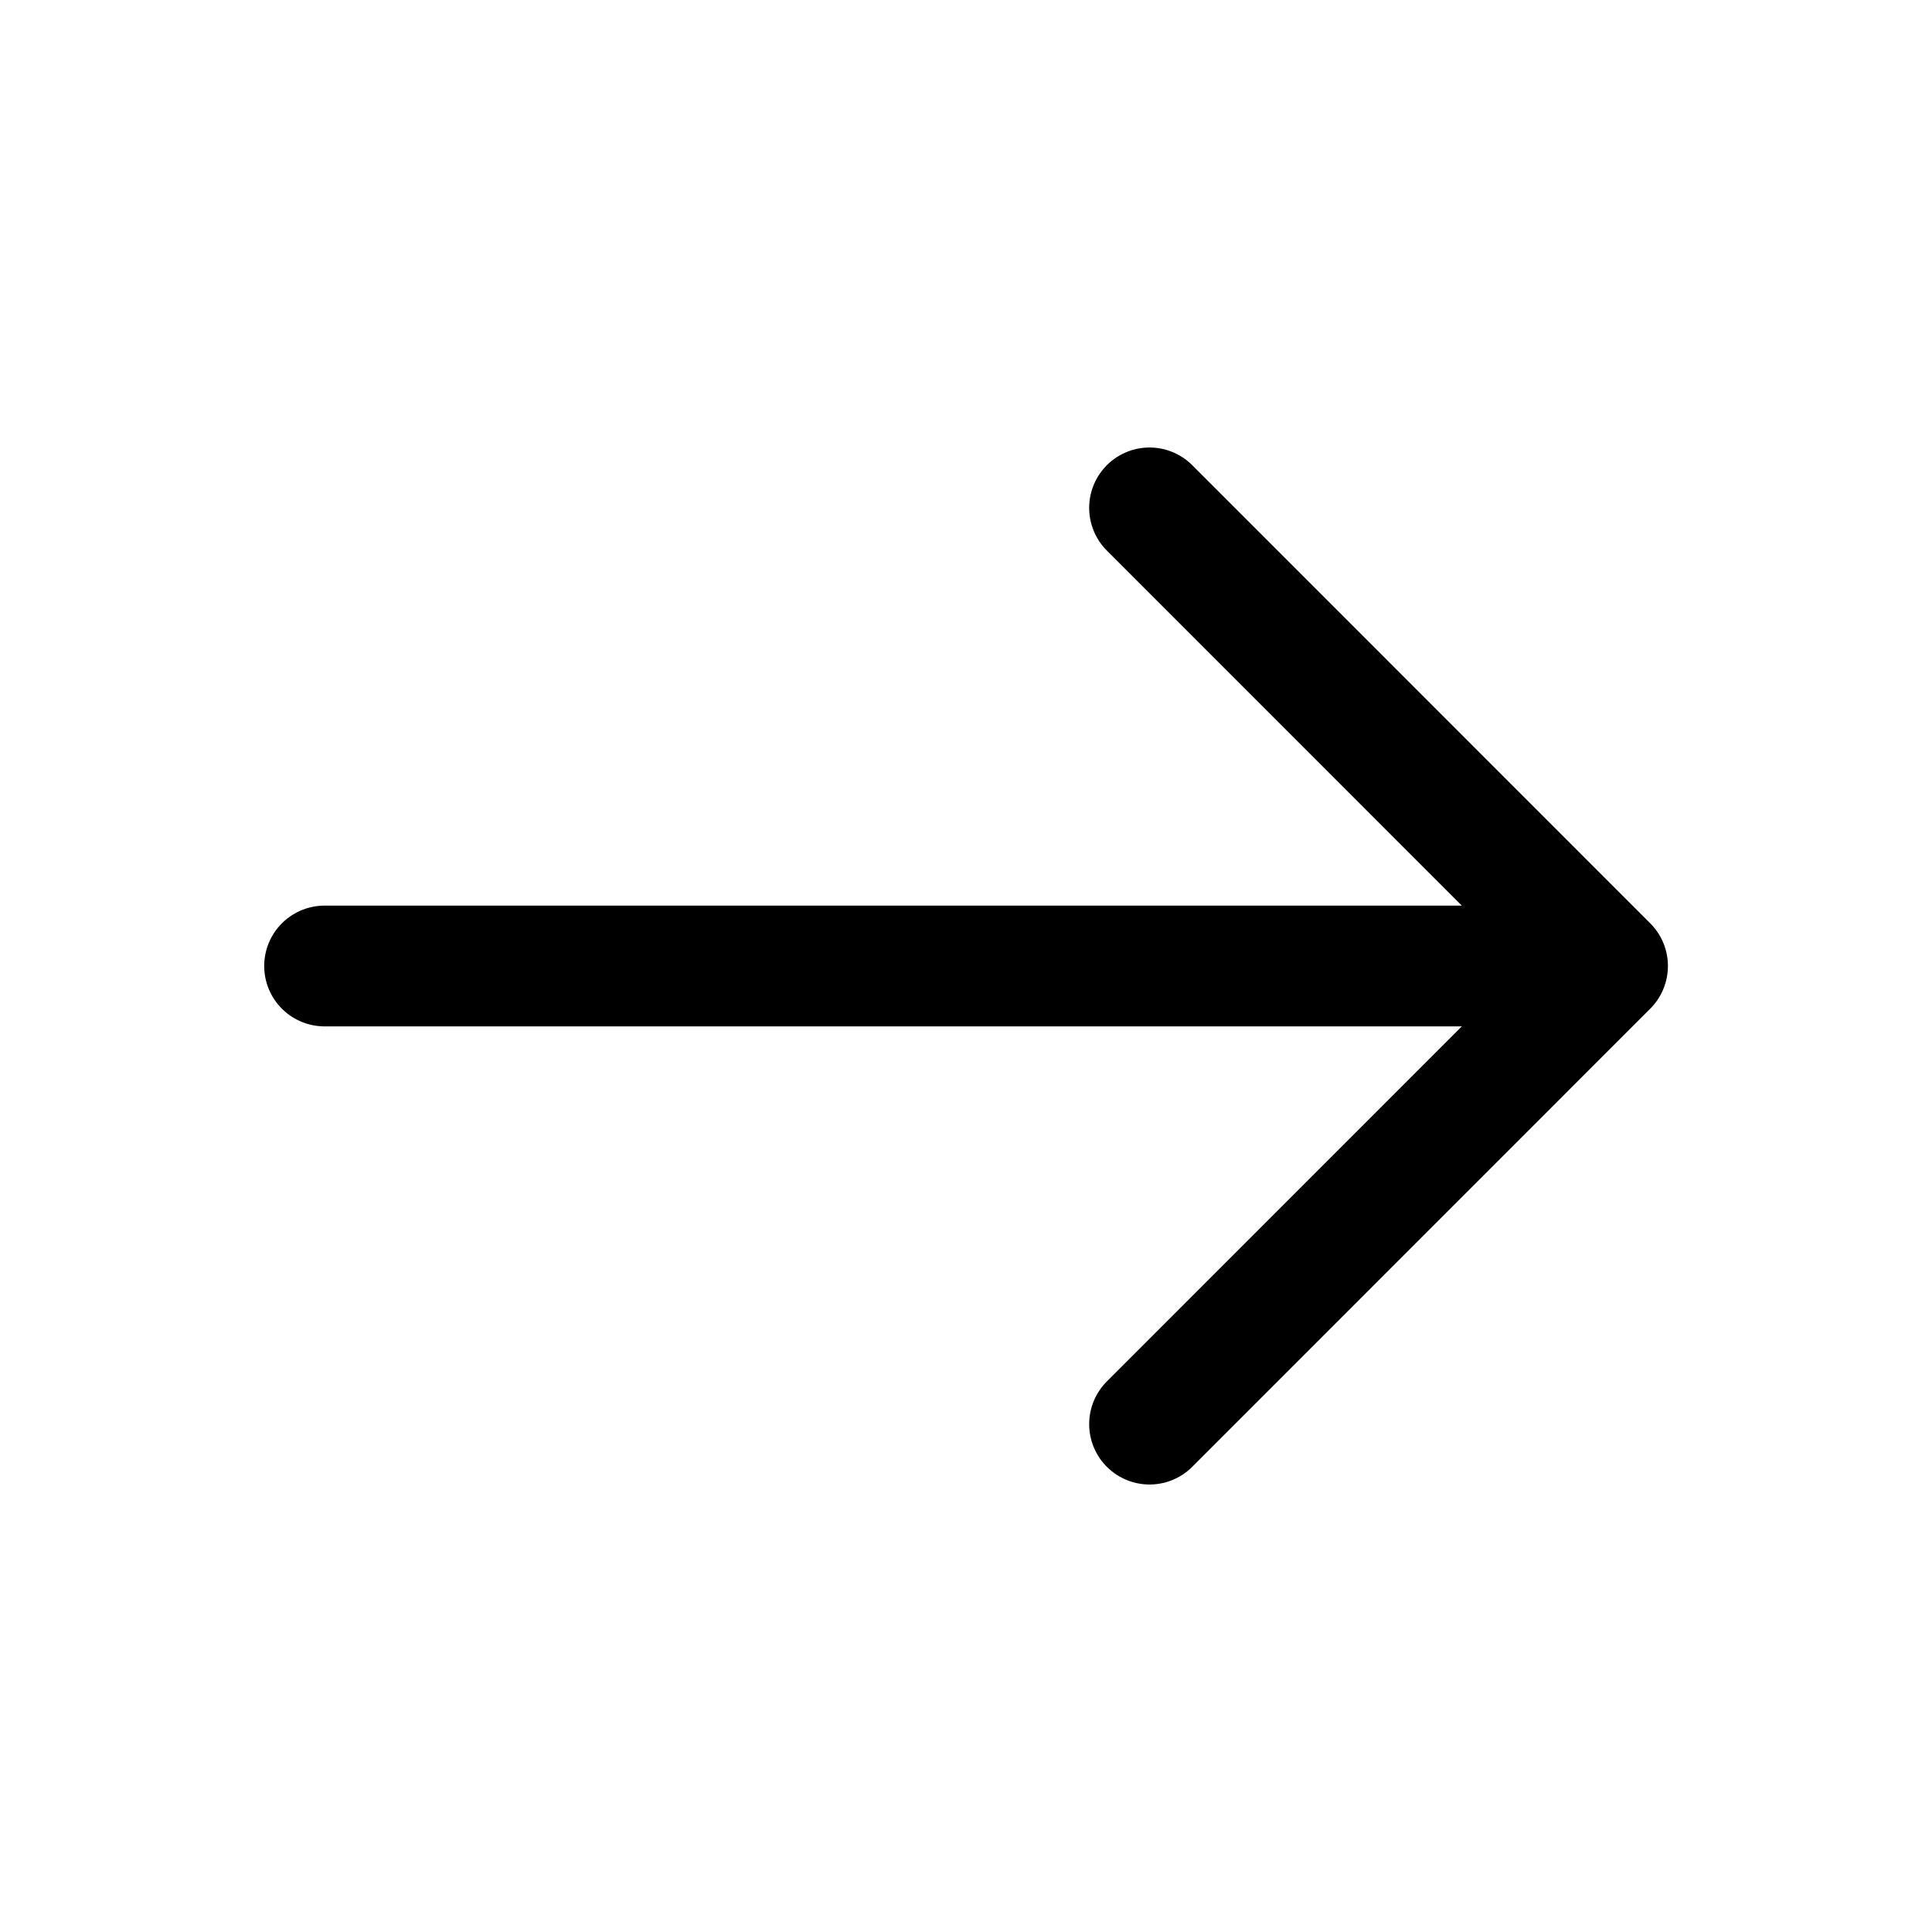 <svg xmlns="http://www.w3.org/2000/svg" width="16" height="16" viewBox="0 0 16 16" fill="none">
<path d="M9.52 4.206L13.313 8L9.52 11.794" stroke="black" stroke-miterlimit="10" stroke-linecap="round" stroke-linejoin="round"/>
<path d="M2.688 8H13.206" stroke="black" stroke-miterlimit="10" stroke-linecap="round" stroke-linejoin="round"/>
</svg>